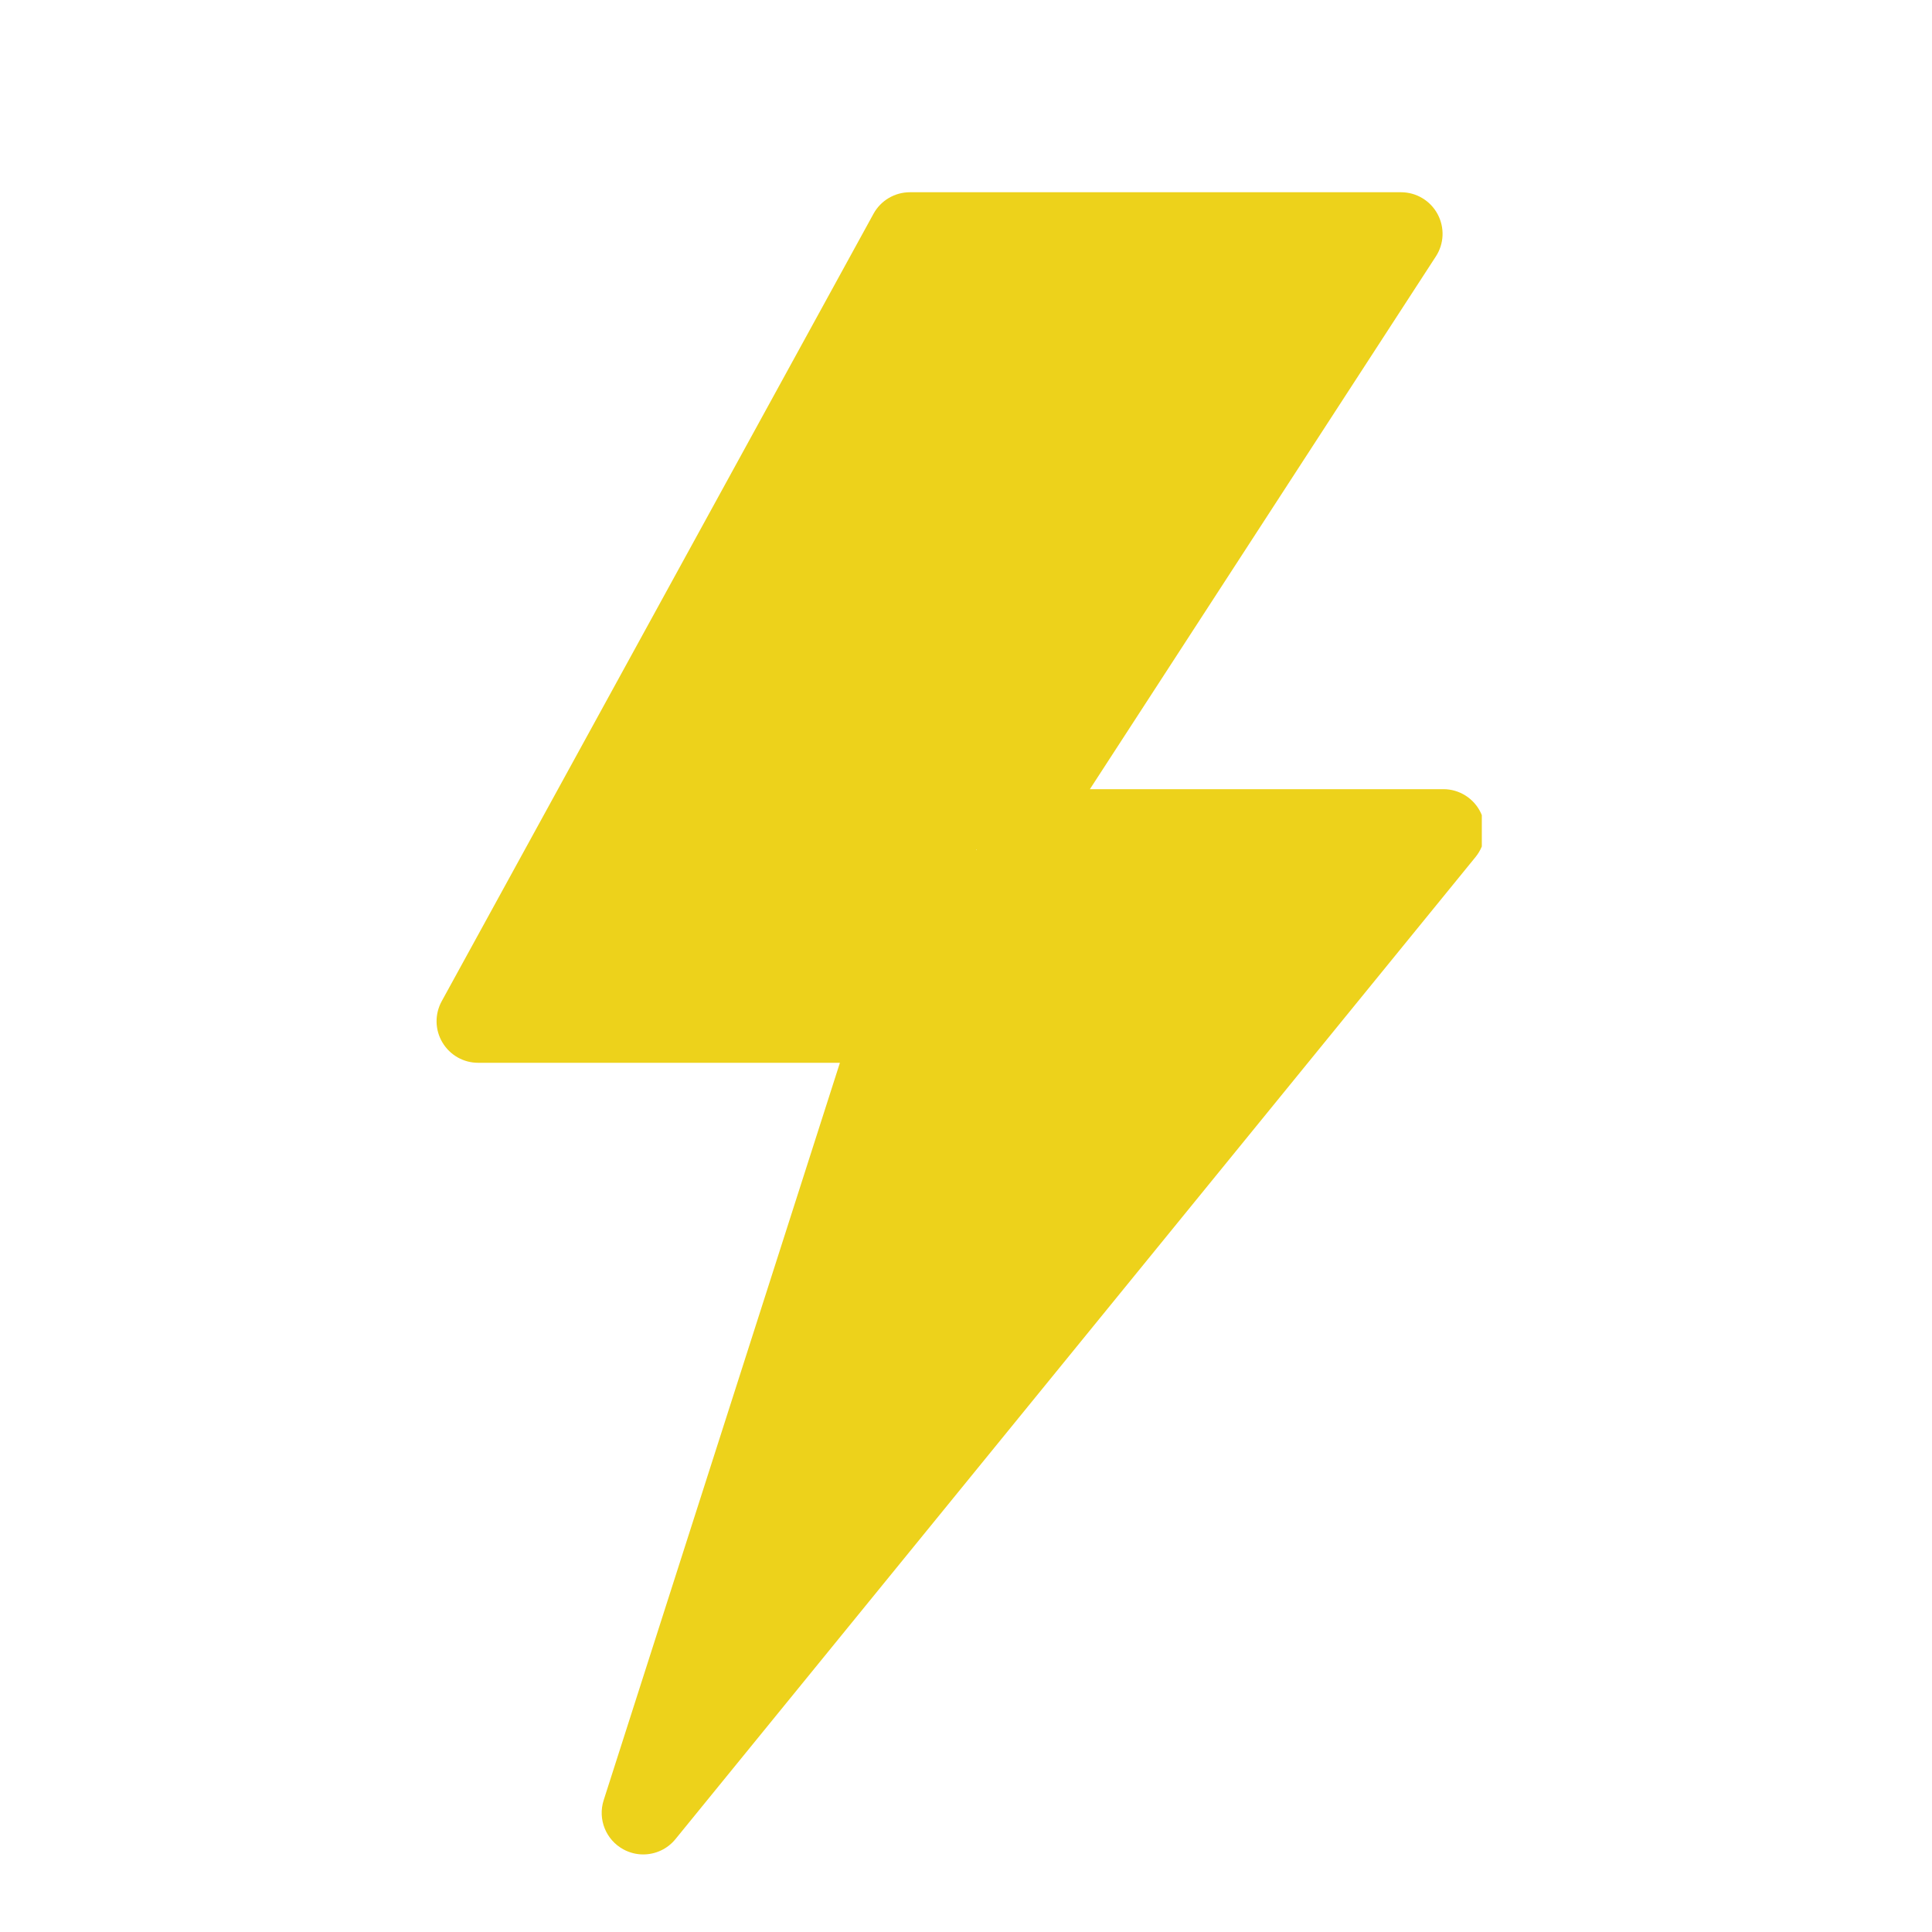 <svg version="1.0" preserveAspectRatio="xMidYMid meet" height="134" viewBox="0 0 100.5 100.5" zoomAndPan="magnify" width="134" xmlns:xlink="http://www.w3.org/1999/xlink" xmlns="http://www.w3.org/2000/svg"><defs><clipPath id="97b26ed7da"><path clip-rule="nonzero" d="M 22.602 10 L 77.082 10 L 77.082 96.57 L 22.602 96.57 Z M 22.602 10"></path></clipPath><clipPath id="651da55a1f"><path clip-rule="nonzero" d="M 34 10 L 66 10 L 66 46 L 34 46 Z M 34 10"></path></clipPath><clipPath id="69e84b54ba"><path clip-rule="nonzero" d="M 49.996 10 L 65.992 20.078 L 49.969 45.508 L 33.977 35.43 Z M 49.996 10"></path></clipPath><clipPath id="89dfd8691a"><path clip-rule="nonzero" d="M 49.996 10 L 65.992 20.078 L 50 45.461 L 34.004 35.383 Z M 49.996 10"></path></clipPath><clipPath id="20ce59d0fc"><path clip-rule="nonzero" d="M 35 59 L 61 59 L 61 87 L 35 87 Z M 35 59"></path></clipPath><clipPath id="aafba5cec9"><path clip-rule="nonzero" d="M 55.348 59.484 L 60.156 63.602 L 40.613 86.395 L 35.809 82.273 Z M 55.348 59.484"></path></clipPath><clipPath id="8464866abb"><path clip-rule="nonzero" d="M 55.348 59.484 L 60.156 63.602 L 40.625 86.379 L 35.82 82.258 Z M 55.348 59.484"></path></clipPath><clipPath id="e822cdce7a"><path clip-rule="nonzero" d="M 49 41 L 75 41 L 75 69 L 49 69 Z M 49 41"></path></clipPath><clipPath id="e1f6914186"><path clip-rule="nonzero" d="M 69.527 41.512 L 74.09 45.426 L 54.547 68.219 L 49.984 64.301 Z M 69.527 41.512"></path></clipPath><clipPath id="00c4c26b97"><path clip-rule="nonzero" d="M 69.527 41.512 L 74.09 45.426 L 54.562 68.199 L 49.996 64.285 Z M 69.527 41.512"></path></clipPath><clipPath id="53fd7e2c1e"><path clip-rule="nonzero" d="M 40 48 L 56 48 L 56 79 L 40 79 Z M 40 48"></path></clipPath><clipPath id="11b8705492"><path clip-rule="nonzero" d="M 49.387 48.227 L 55.438 50.094 L 46.586 78.781 L 40.539 76.914 Z M 49.387 48.227"></path></clipPath><clipPath id="3c944e2a78"><path clip-rule="nonzero" d="M 49.387 48.227 L 55.438 50.094 L 46.594 78.762 L 40.543 76.895 Z M 49.387 48.227"></path></clipPath><clipPath id="32b33bb7d6"><path clip-rule="nonzero" d="M 27.953 44.219 L 57.957 44.219 L 57.957 54.5 L 27.953 54.5 Z M 27.953 44.219"></path></clipPath><clipPath id="6ab52b32fa"><path clip-rule="nonzero" d="M 30 35 L 51 35 L 51 51 L 30 51 Z M 30 35"></path></clipPath><clipPath id="49b288a4bd"><path clip-rule="nonzero" d="M 50.531 41.414 L 47.277 50.004 L 30.535 43.664 L 33.789 35.074 Z M 50.531 41.414"></path></clipPath><clipPath id="8b68c14c41"><path clip-rule="nonzero" d="M 50.531 41.414 L 47.277 50.004 L 30.551 43.672 L 33.801 35.082 Z M 50.531 41.414"></path></clipPath><clipPath id="78a9fd98da"><path clip-rule="nonzero" d="M 45 46 L 66 46 L 66 69 L 45 69 Z M 45 46"></path></clipPath><clipPath id="481e3059ec"><path clip-rule="nonzero" d="M 55.012 46.465 L 65.461 53.105 L 55.863 68.203 L 45.414 61.562 Z M 55.012 46.465"></path></clipPath><clipPath id="ff0b7e32cd"><path clip-rule="nonzero" d="M 55.012 46.465 L 65.461 53.105 L 55.863 68.199 L 45.418 61.559 Z M 55.012 46.465"></path></clipPath><clipPath id="9307312242"><path clip-rule="nonzero" d="M 52.477 44.219 L 67.844 44.219 L 67.844 52.238 L 52.477 52.238 Z M 52.477 44.219"></path></clipPath><clipPath id="ebd3cff572"><path clip-rule="nonzero" d="M 54.363 12.5 L 69.734 12.5 L 69.734 20.52 L 54.363 20.52 Z M 54.363 12.5"></path></clipPath></defs><g clip-path="url(#97b26ed7da)"><path fill-rule="nonzero" fill-opacity="1" d="M 77.031 42.285 C 76.676 41.531 75.914 41.051 75.082 41.051 L 56.695 41.051 L 74.691 13.34 C 75.125 12.676 75.156 11.828 74.777 11.129 C 74.398 10.434 73.672 10 72.879 10 L 47.332 10 C 46.543 10 45.816 10.43 45.438 11.121 L 22.977 52.082 C 22.609 52.754 22.621 53.566 23.012 54.223 C 23.402 54.883 24.109 55.285 24.871 55.285 L 43.691 55.285 L 31.402 93.645 C 31.086 94.633 31.516 95.707 32.43 96.203 C 32.754 96.379 33.109 96.465 33.457 96.465 C 34.094 96.465 34.715 96.188 35.137 95.668 L 76.758 44.578 C 77.285 43.93 77.391 43.039 77.031 42.285 Z M 39.008 84.07 L 48.711 53.781 C 48.922 53.125 48.809 52.406 48.398 51.848 C 47.992 51.293 47.344 50.961 46.652 50.961 L 28.523 50.961 L 48.613 14.324 L 68.898 14.324 L 50.902 42.035 C 50.469 42.699 50.438 43.547 50.816 44.242 C 51.195 44.941 51.922 45.375 52.715 45.375 L 70.531 45.375 Z M 39.008 84.07" fill="#edd21b"></path></g><g clip-path="url(#651da55a1f)"><g clip-path="url(#69e84b54ba)"><g clip-path="url(#89dfd8691a)"><path fill-rule="nonzero" fill-opacity="1" d="M 49.996 10 L 65.992 20.078 L 50.008 45.445 L 34.016 35.367 Z M 49.996 10" fill="#edd21b"></path></g></g></g><g clip-path="url(#20ce59d0fc)"><g clip-path="url(#aafba5cec9)"><g clip-path="url(#8464866abb)"><path fill-rule="nonzero" fill-opacity="1" d="M 55.348 59.484 L 60.156 63.602 L 40.629 86.375 L 35.824 82.254 Z M 55.348 59.484" fill="#edd21b"></path></g></g></g><g clip-path="url(#e822cdce7a)"><g clip-path="url(#e1f6914186)"><g clip-path="url(#00c4c26b97)"><path fill-rule="nonzero" fill-opacity="1" d="M 69.527 41.512 L 74.09 45.426 L 54.562 68.199 L 49.996 64.285 Z M 69.527 41.512" fill="#edd21b"></path></g></g></g><g clip-path="url(#53fd7e2c1e)"><g clip-path="url(#11b8705492)"><g clip-path="url(#3c944e2a78)"><path fill-rule="nonzero" fill-opacity="1" d="M 49.387 48.227 L 55.438 50.094 L 46.594 78.758 L 40.547 76.891 Z M 49.387 48.227" fill="#edd21b"></path></g></g></g><g clip-path="url(#32b33bb7d6)"><path fill-rule="nonzero" fill-opacity="1" d="M 57.957 44.219 L 57.957 54.5 L 27.953 54.5 L 27.953 44.219 Z M 57.957 44.219" fill="#edd21b"></path></g><g clip-path="url(#6ab52b32fa)"><g clip-path="url(#49b288a4bd)"><g clip-path="url(#8b68c14c41)"><path fill-rule="nonzero" fill-opacity="1" d="M 50.531 41.414 L 47.277 50.004 L 30.535 43.664 L 33.789 35.074 Z M 50.531 41.414" fill="#edd21b"></path></g></g></g><g clip-path="url(#78a9fd98da)"><g clip-path="url(#481e3059ec)"><g clip-path="url(#ff0b7e32cd)"><path fill-rule="nonzero" fill-opacity="1" d="M 55.012 46.465 L 65.461 53.105 L 55.863 68.203 L 45.414 61.562 Z M 55.012 46.465" fill="#edd21b"></path></g></g></g><g clip-path="url(#9307312242)"><path fill-rule="nonzero" fill-opacity="1" d="M 52.477 44.219 L 67.855 44.219 L 67.855 52.238 L 52.477 52.238 Z M 52.477 44.219" fill="#edd21b"></path></g><g clip-path="url(#ebd3cff572)"><path fill-rule="nonzero" fill-opacity="1" d="M 54.363 12.5 L 69.746 12.5 L 69.746 20.52 L 54.363 20.52 Z M 54.363 12.5" fill="#edd21b"></path></g></svg>